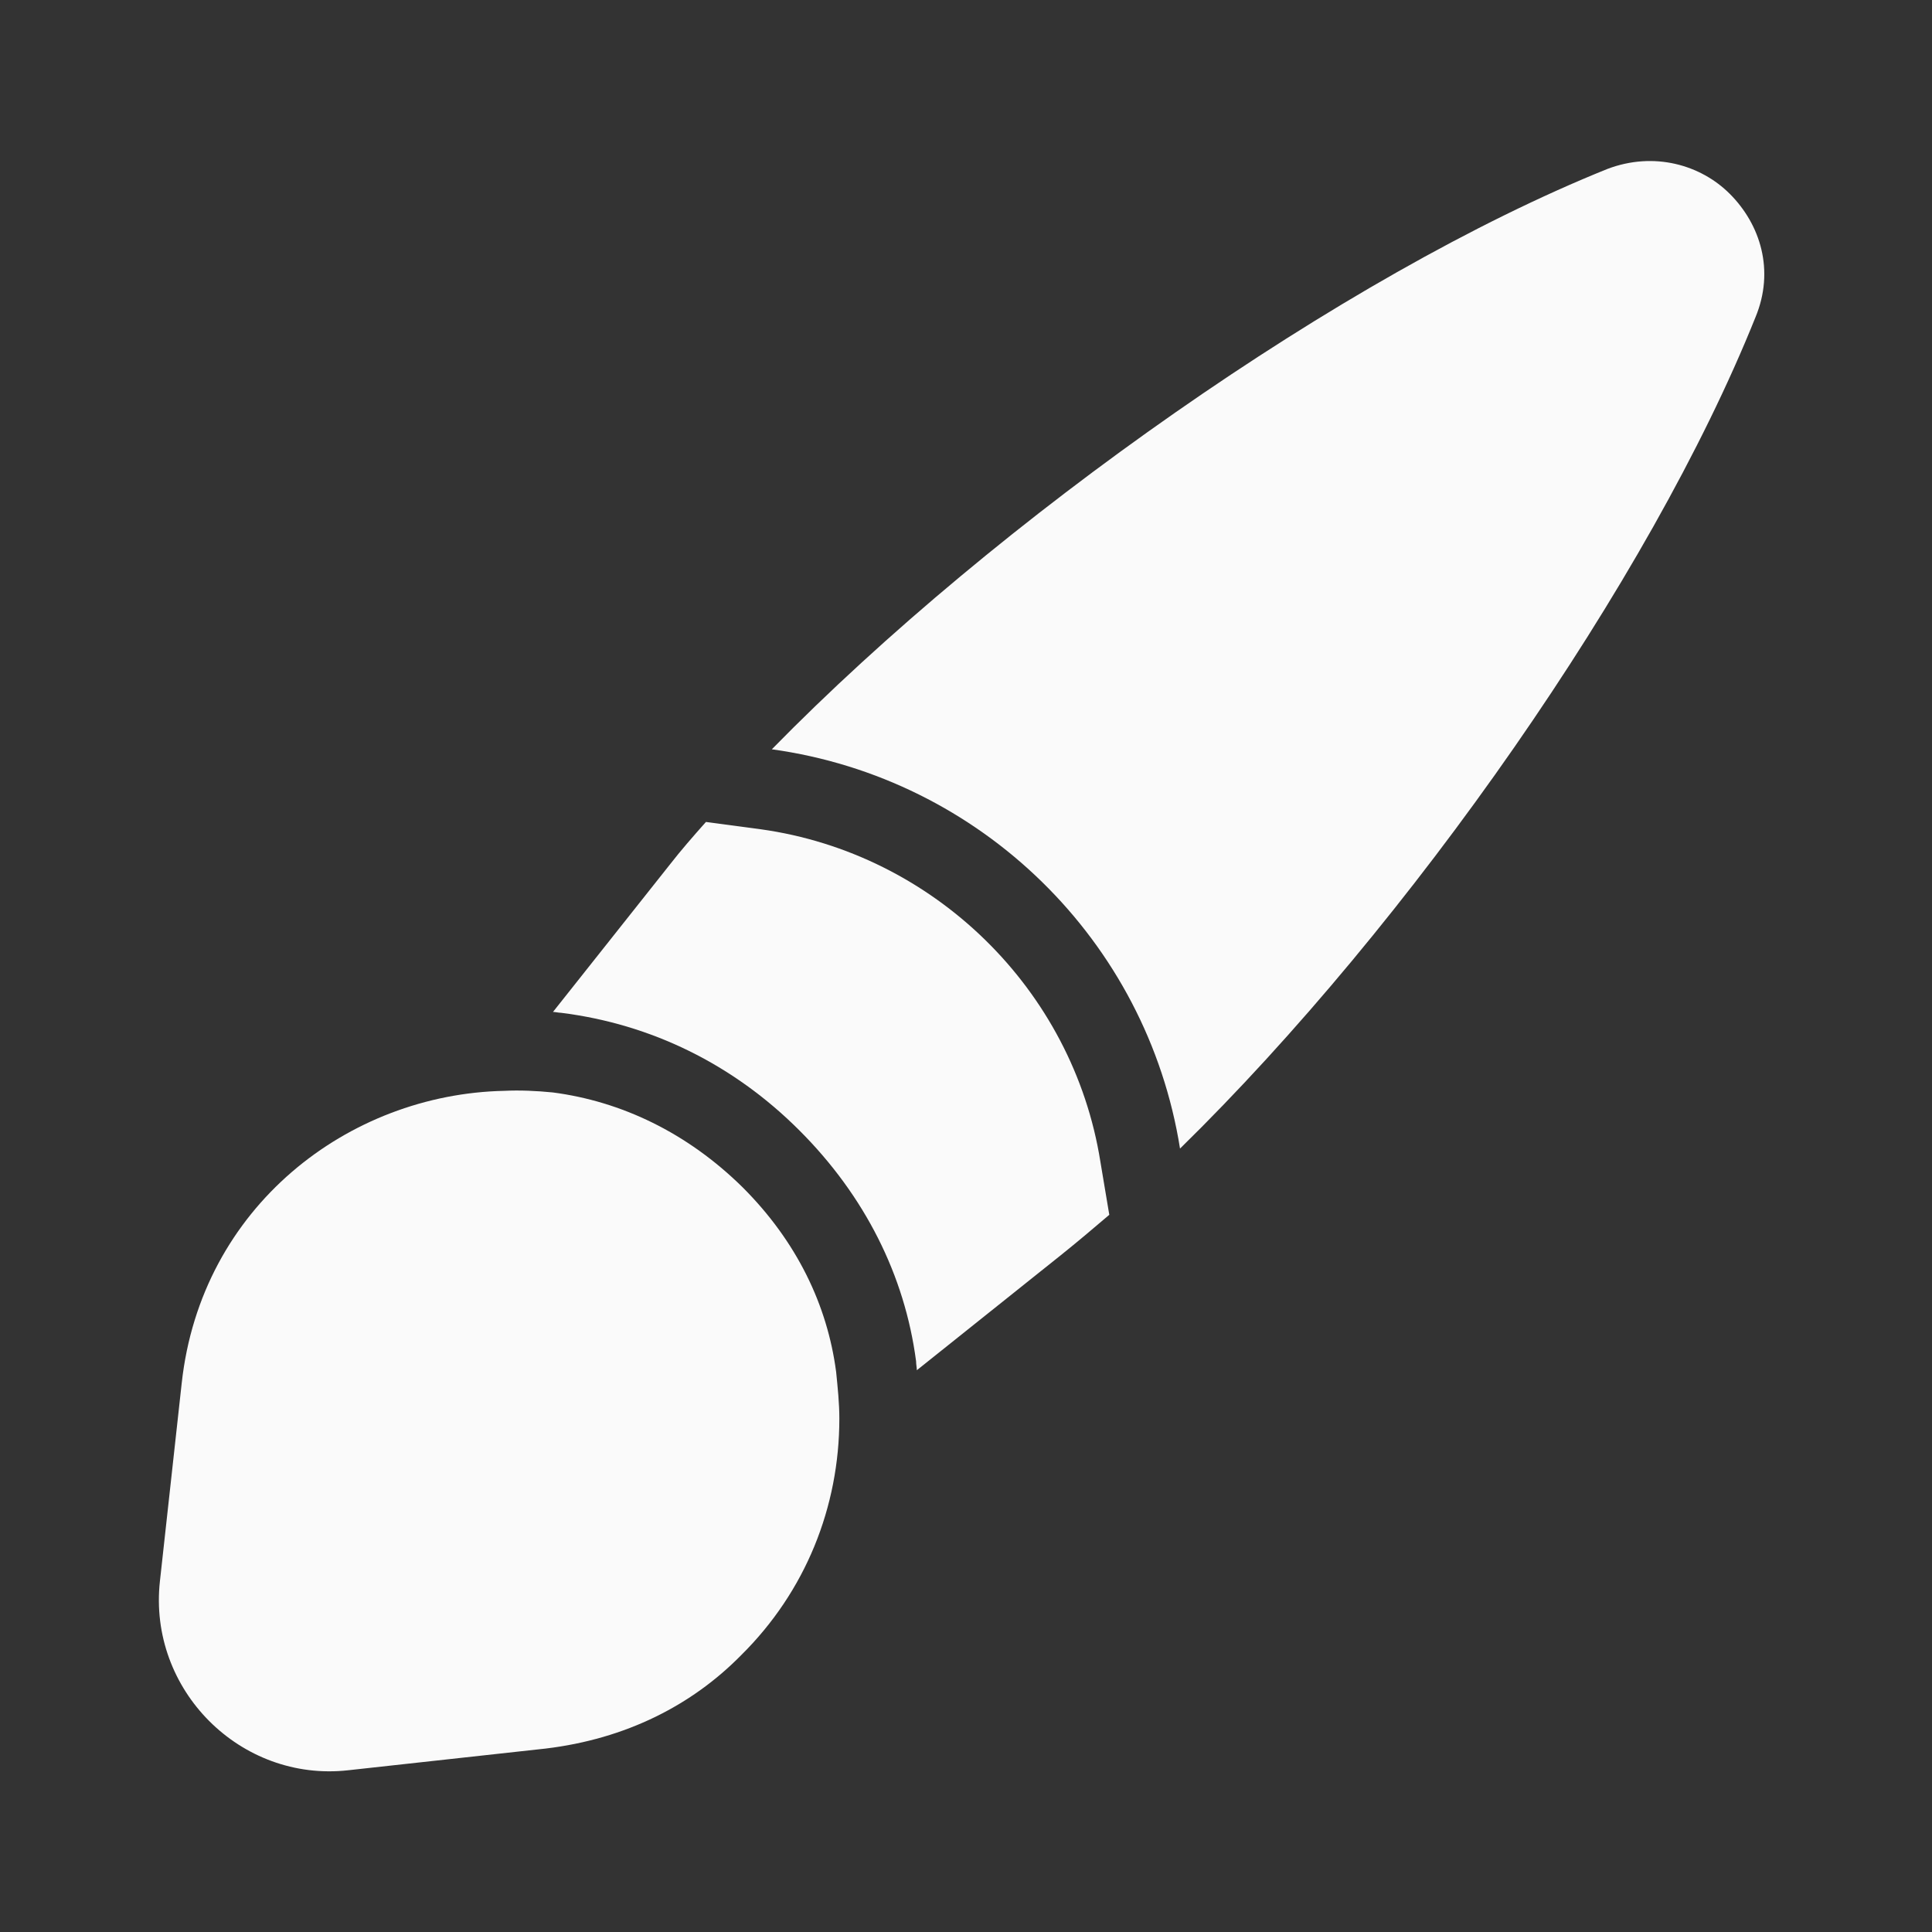 <svg width="18" height="18" viewBox="0 0 18 18" fill="none" xmlns="http://www.w3.org/2000/svg">
<rect x="0" y="0" width="18" height="18" fill="#333333" stroke="none"/>
<path d="M16.356 2.954C15.374 5.406 13.131 8.609 10.994 10.701C10.686 8.766 9.141 7.251 7.191 6.981C9.291 4.836 12.516 2.564 14.976 1.574C15.411 1.409 15.846 1.536 16.116 1.806C16.401 2.091 16.536 2.519 16.356 2.954Z" fill="#FAFAFA"/>
<path d="M10.335 11.318C10.185 11.446 10.035 11.573 9.885 11.693L8.542 12.766C8.542 12.743 8.535 12.713 8.535 12.683C8.43 11.881 8.055 11.138 7.447 10.531C6.832 9.916 6.067 9.541 5.227 9.436C5.205 9.436 5.175 9.428 5.152 9.428L6.24 8.056C6.345 7.921 6.457 7.793 6.577 7.658L7.087 7.726C8.7 7.951 9.997 9.218 10.252 10.823L10.335 11.318Z" fill="#FAFAFA"/>
<path d="M7.82 13.216C7.82 14.041 7.505 14.828 6.905 15.421C6.448 15.886 5.833 16.201 5.083 16.291L3.245 16.493C2.24 16.606 1.378 15.743 1.49 14.731L1.693 12.886C1.873 11.243 3.245 10.193 4.7 10.163C4.843 10.156 5 10.163 5.15 10.178C5.788 10.261 6.403 10.553 6.92 11.063C7.423 11.566 7.708 12.158 7.79 12.781C7.805 12.931 7.82 13.073 7.82 13.216Z" fill="#FAFAFA"/>
</svg>
